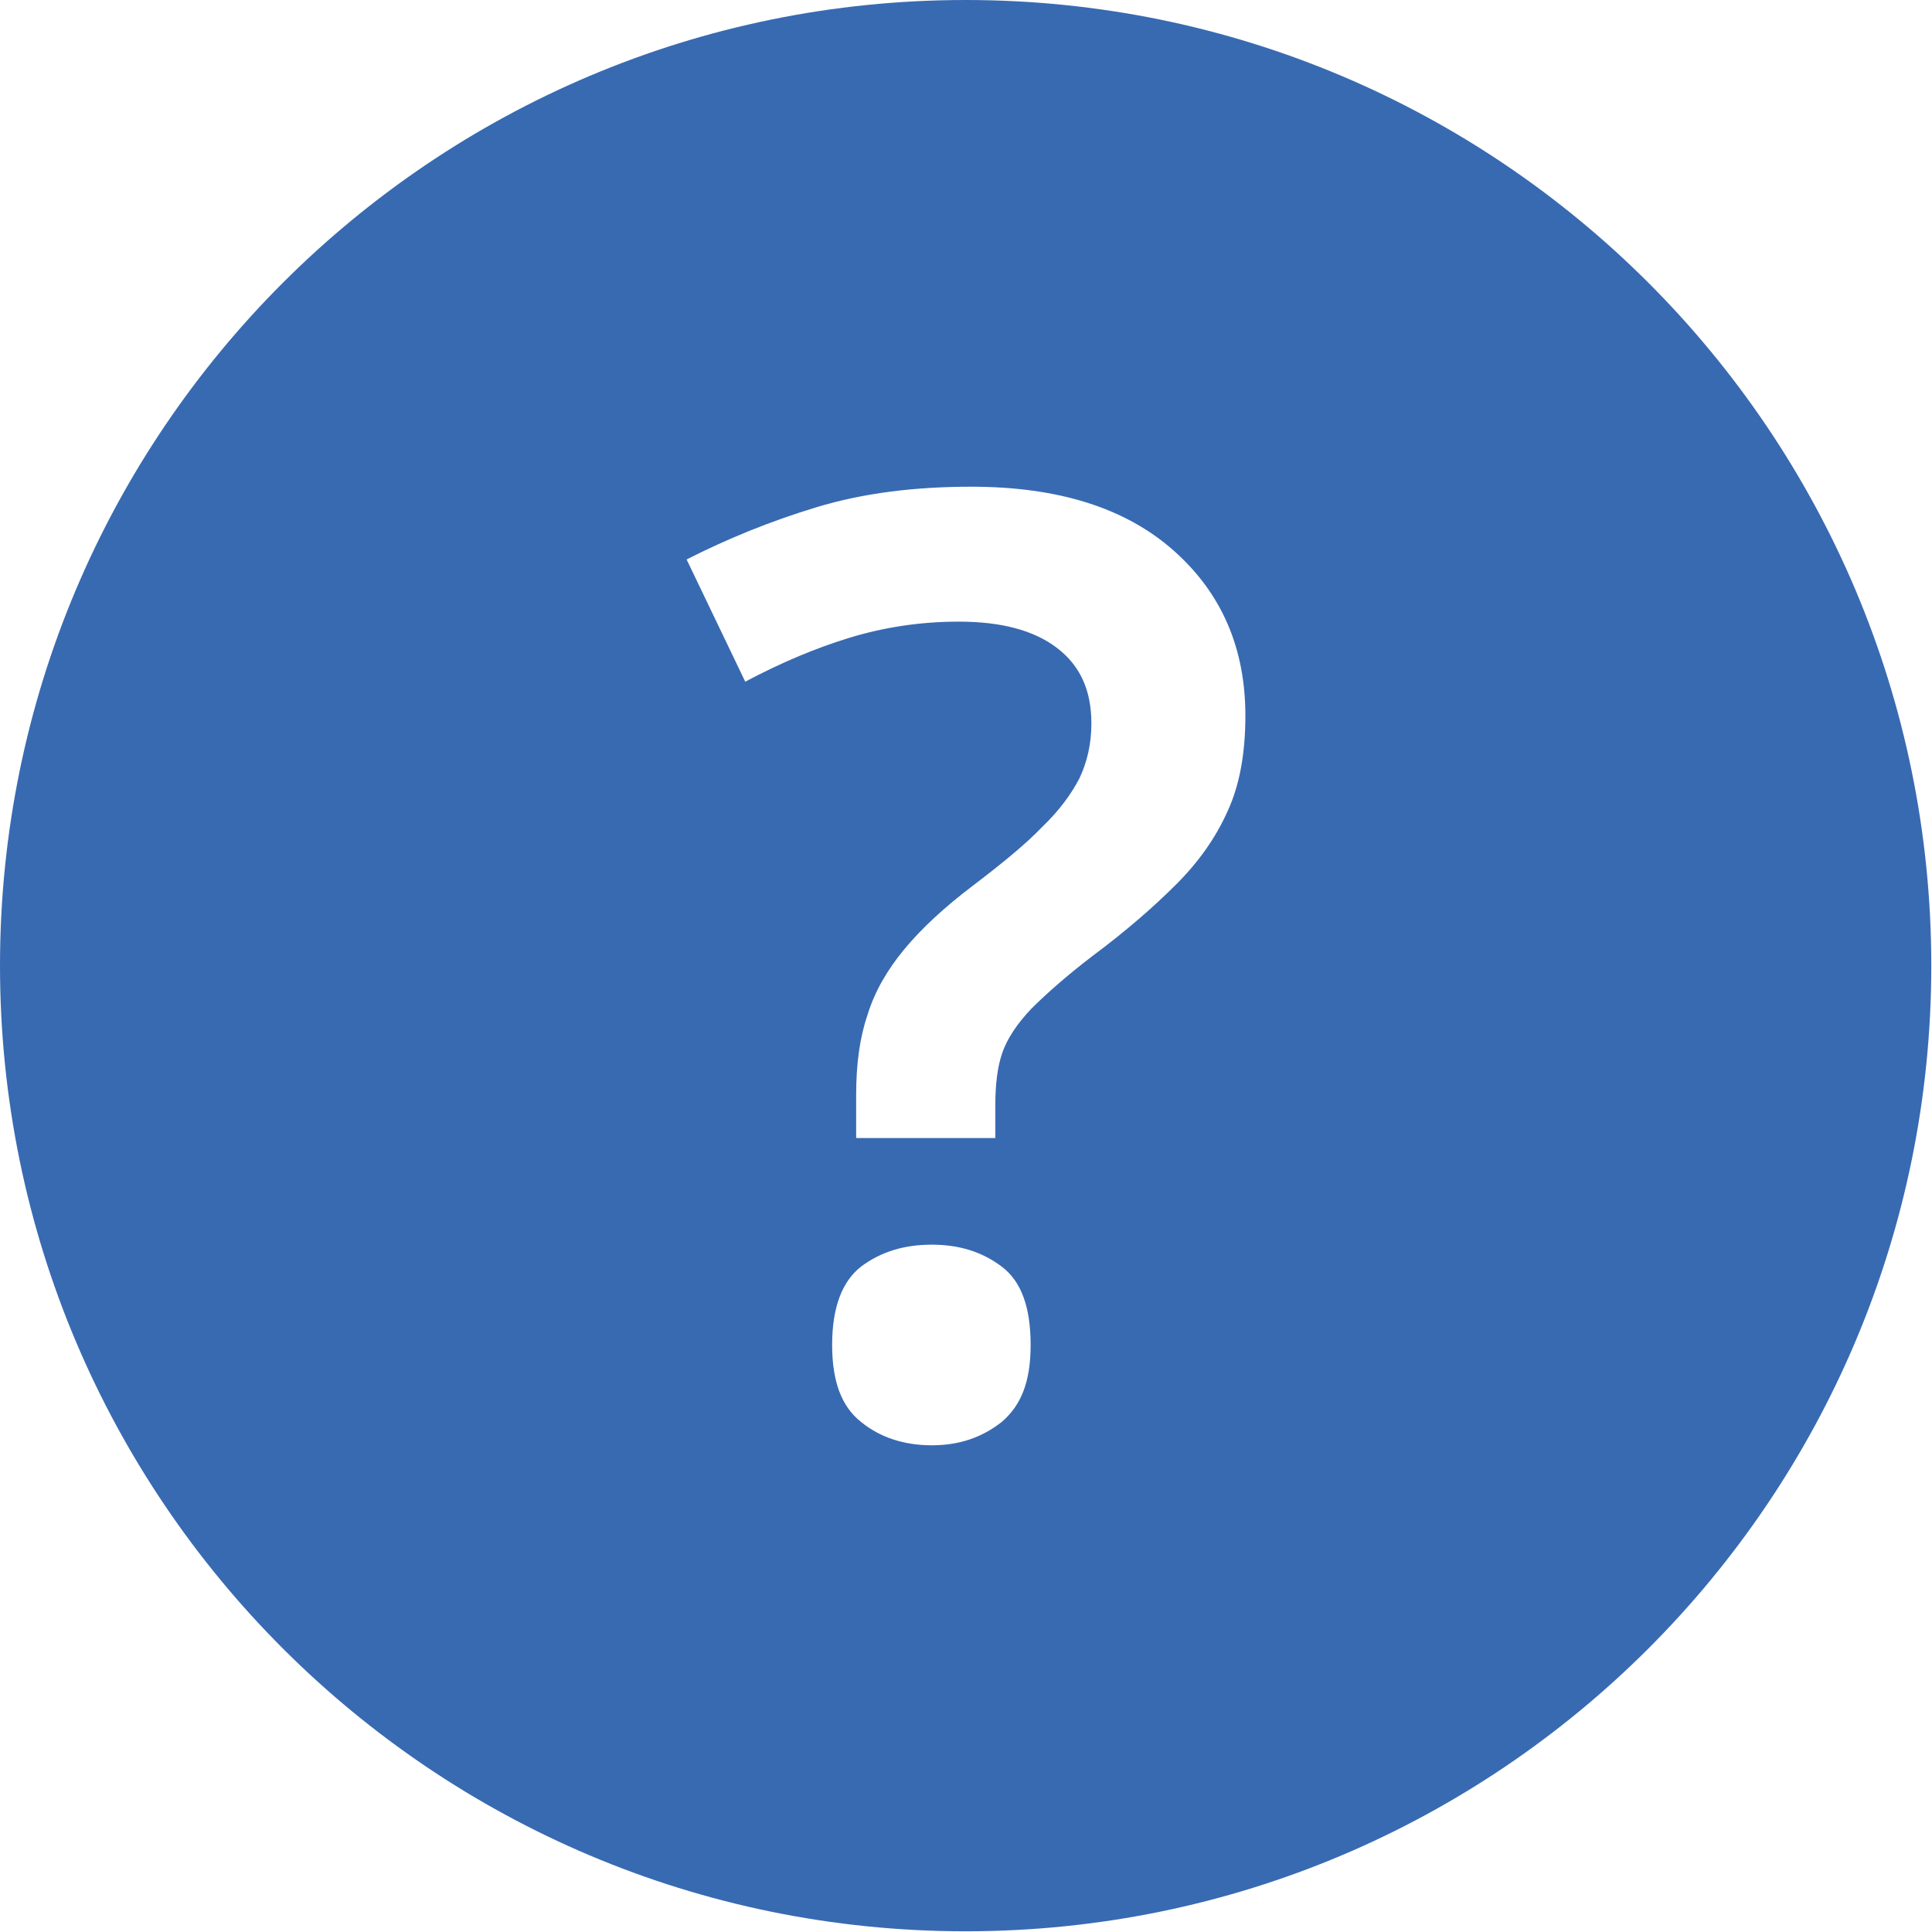 <?xml version="1.0" encoding="UTF-8"?>
<svg id="uuid-f77a1f29-a6fb-42d1-8f55-504498c4f11b" data-name="Livello 2" xmlns="http://www.w3.org/2000/svg" width="9.65mm" height="9.65mm" viewBox="0 0 27.35 27.35">
  <g id="uuid-bbaa7e45-dead-4f00-907a-754de768099d" data-name="Livello 2">
    <path d="M13.67,0C6.12,0,0,6.12,0,13.67s6.12,13.67,13.67,13.67,13.67-6.12,13.67-13.67S21.22,0,13.67,0ZM14.18,20.13c-.28.22-.6.33-.99.33s-.73-.11-1-.33c-.28-.22-.41-.58-.41-1.09,0-.53.14-.9.41-1.11.28-.21.61-.31,1-.31s.71.1.99.31c.28.21.41.58.41,1.11s-.14.86-.41,1.09ZM17.38,11.48c-.17.38-.41.72-.73,1.04-.32.32-.71.66-1.18,1.01-.38.29-.67.55-.87.75-.2.21-.34.42-.41.62-.07.2-.1.45-.1.75v.46h-1.97v-.61c0-.43.05-.81.16-1.13.1-.33.28-.64.52-.93.24-.29.56-.59.97-.9.42-.32.75-.59.98-.83.24-.23.41-.46.53-.69.11-.23.17-.49.17-.78,0-.47-.16-.82-.49-1.07-.33-.25-.79-.37-1.39-.37-.54,0-1.06.08-1.55.23-.49.15-.98.36-1.47.62l-.83-1.73c.57-.29,1.18-.54,1.84-.74.66-.2,1.39-.29,2.19-.29,1.23,0,2.18.3,2.86.9.68.6,1.02,1.38,1.02,2.34,0,.53-.08.98-.25,1.35Z" fill="#386ab2" stroke-width="0"/>
  </g>
</svg>